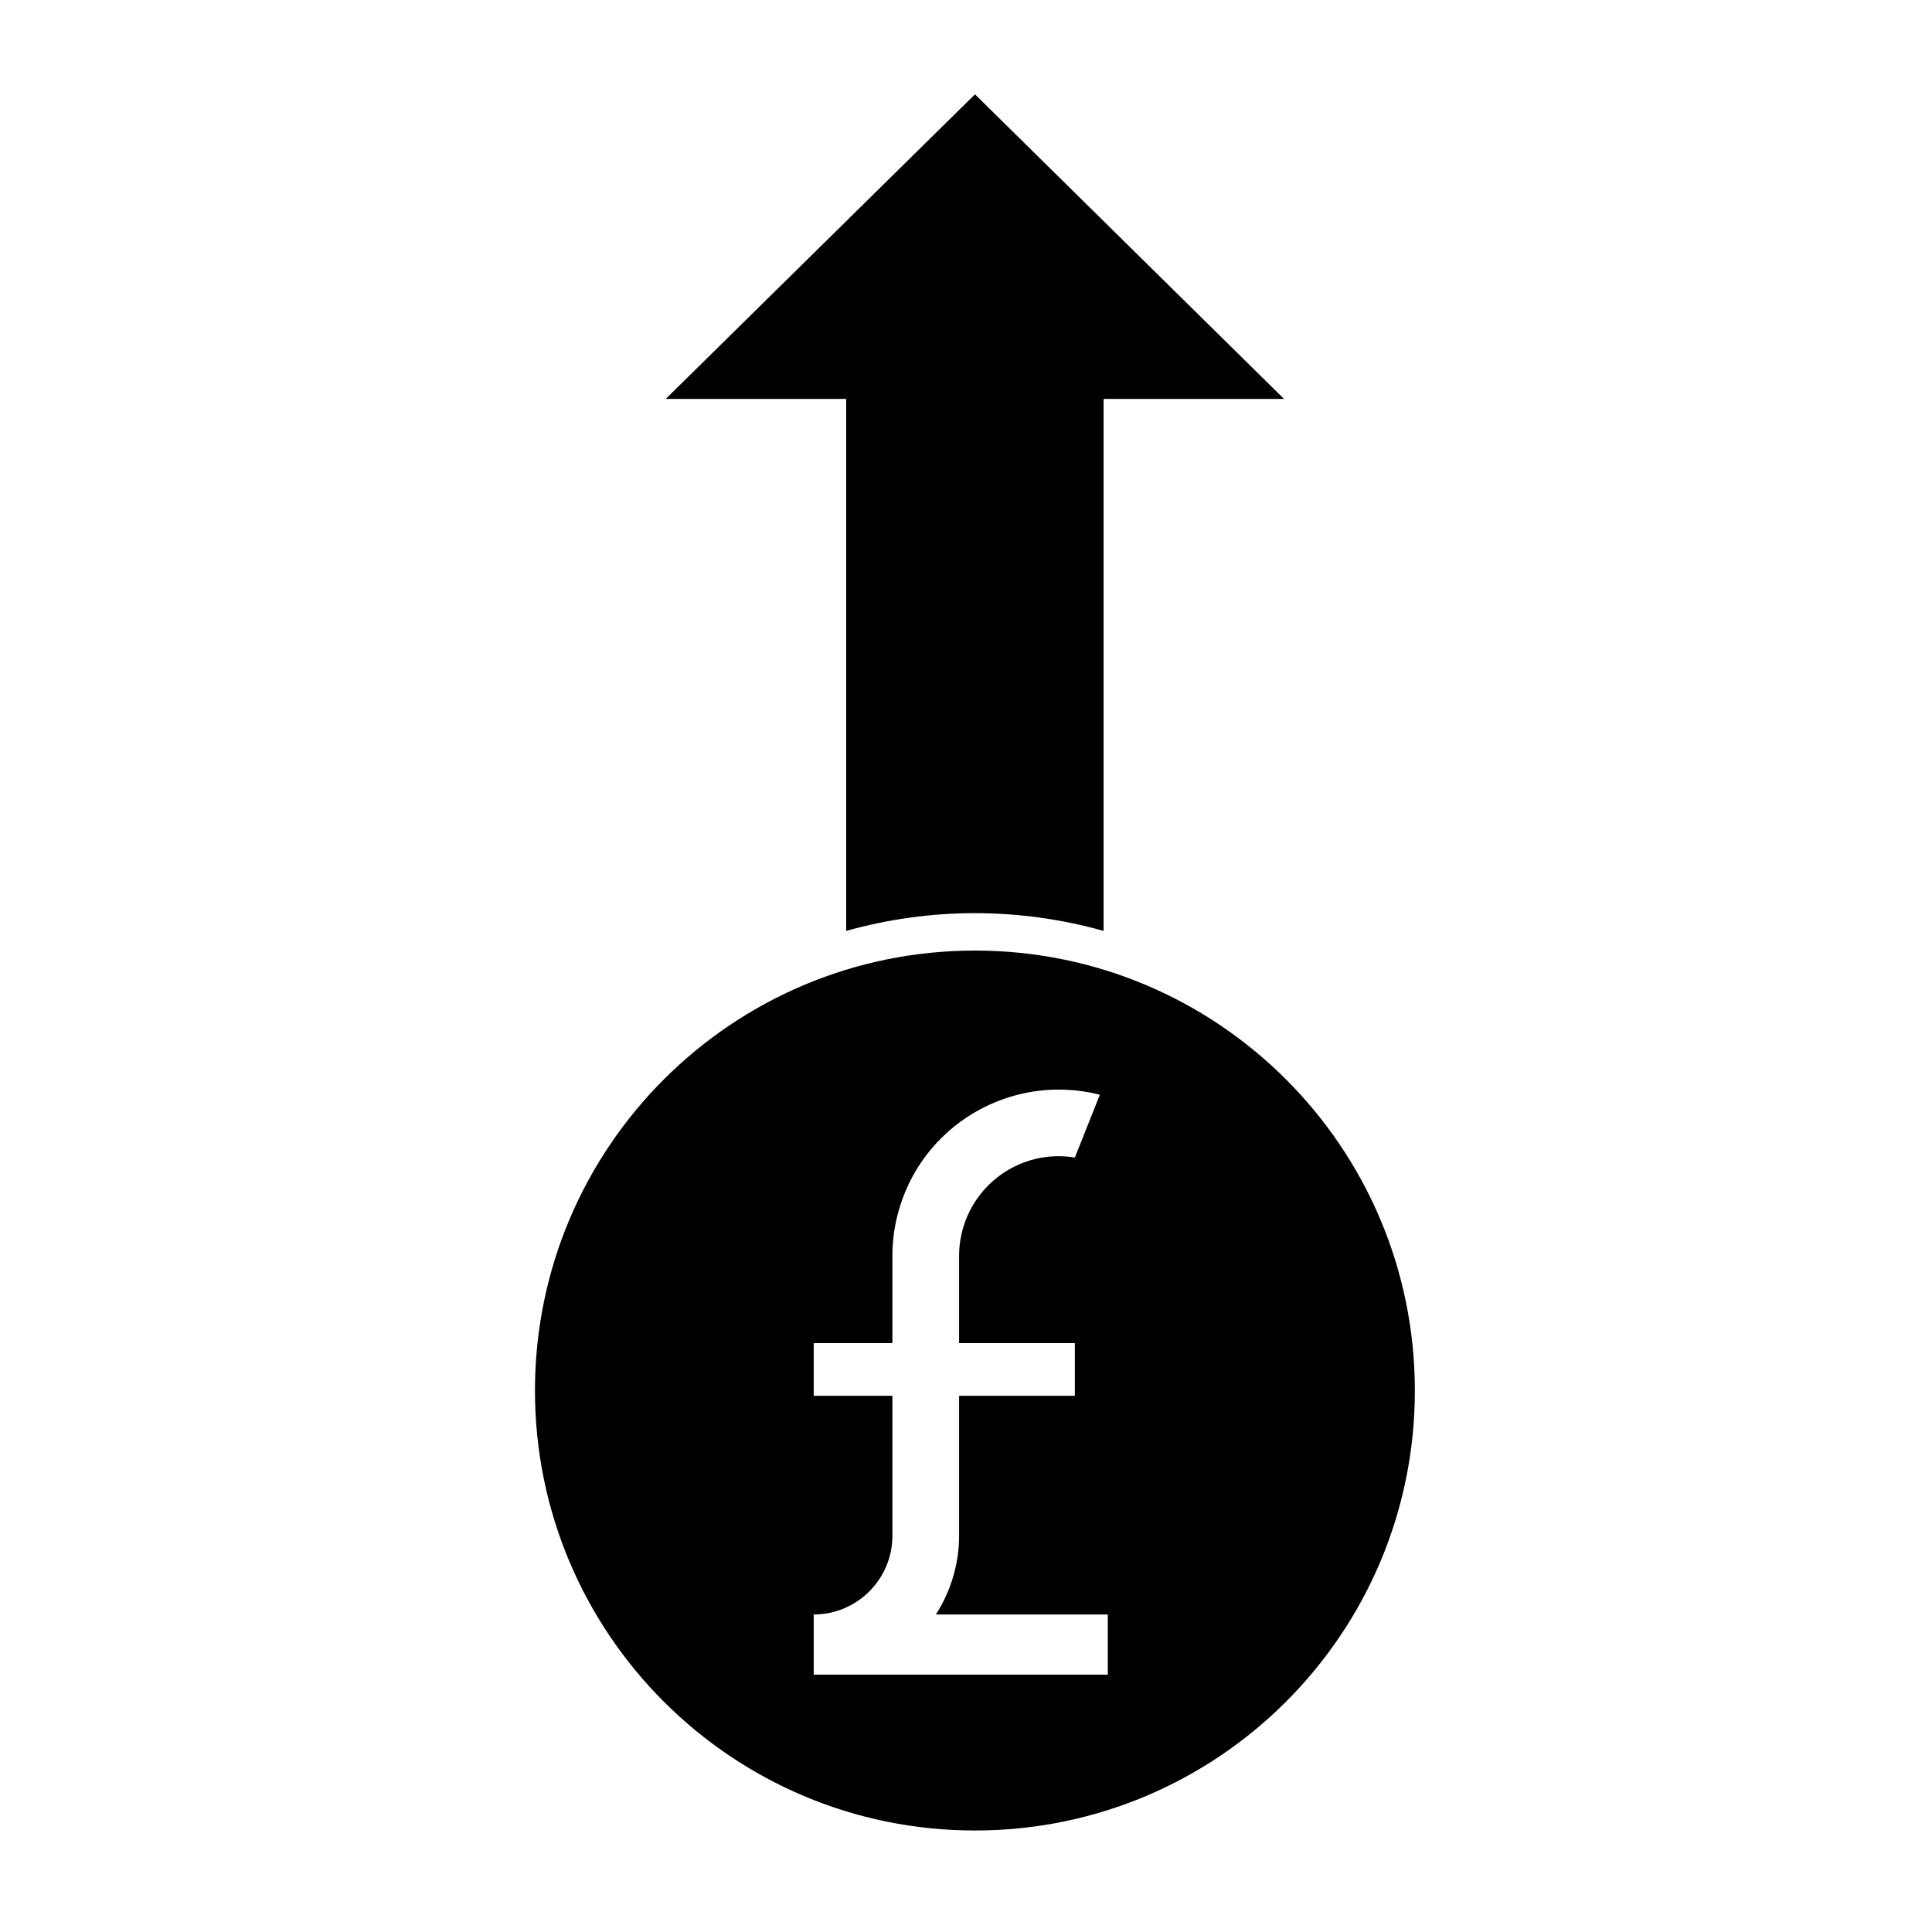 <?xml version="1.0" encoding="UTF-8"?>
<!-- Uploaded to: SVG Repo, www.svgrepo.com, Generator: SVG Repo Mixer Tools -->
<svg fill="#000000" width="800px" height="800px" version="1.1" viewBox="144 144 512 512" xmlns="http://www.w3.org/2000/svg">
 <g>
  <path d="m518.95 512.52c0 64.422-52.191 116.58-116.57 116.58-64.391 0-116.61-52.156-116.61-116.58 0-64.434 52.215-116.61 116.61-116.61 64.379 0 116.57 52.18 116.57 116.61zm-137.08-46.602c-0.926 3.594-1.375 7.234-1.375 10.914v23.105h-20.852v13.961h20.852v37.105c0 11.473-9.34 20.852-20.852 20.852v15.949h77.93v-15.949h-45.555c4.012-6.238 6.152-13.512 6.152-20.852v-37.105h30.676v-13.961h-30.676v-23.109c0-1.414 0.117-2.871 0.344-4.254 2.379-14.465 15.949-24.18 30.336-21.816l6.621-16.641c-23.613-5.996-47.59 8.23-53.602 31.801z"/>
  <path d="m368.25 390.7v-140.98h-47.82l81.949-80.723 81.902 80.723h-47.82v140.98c-22.305-6.273-45.914-6.273-68.211 0.004z"/>
 </g>
</svg>